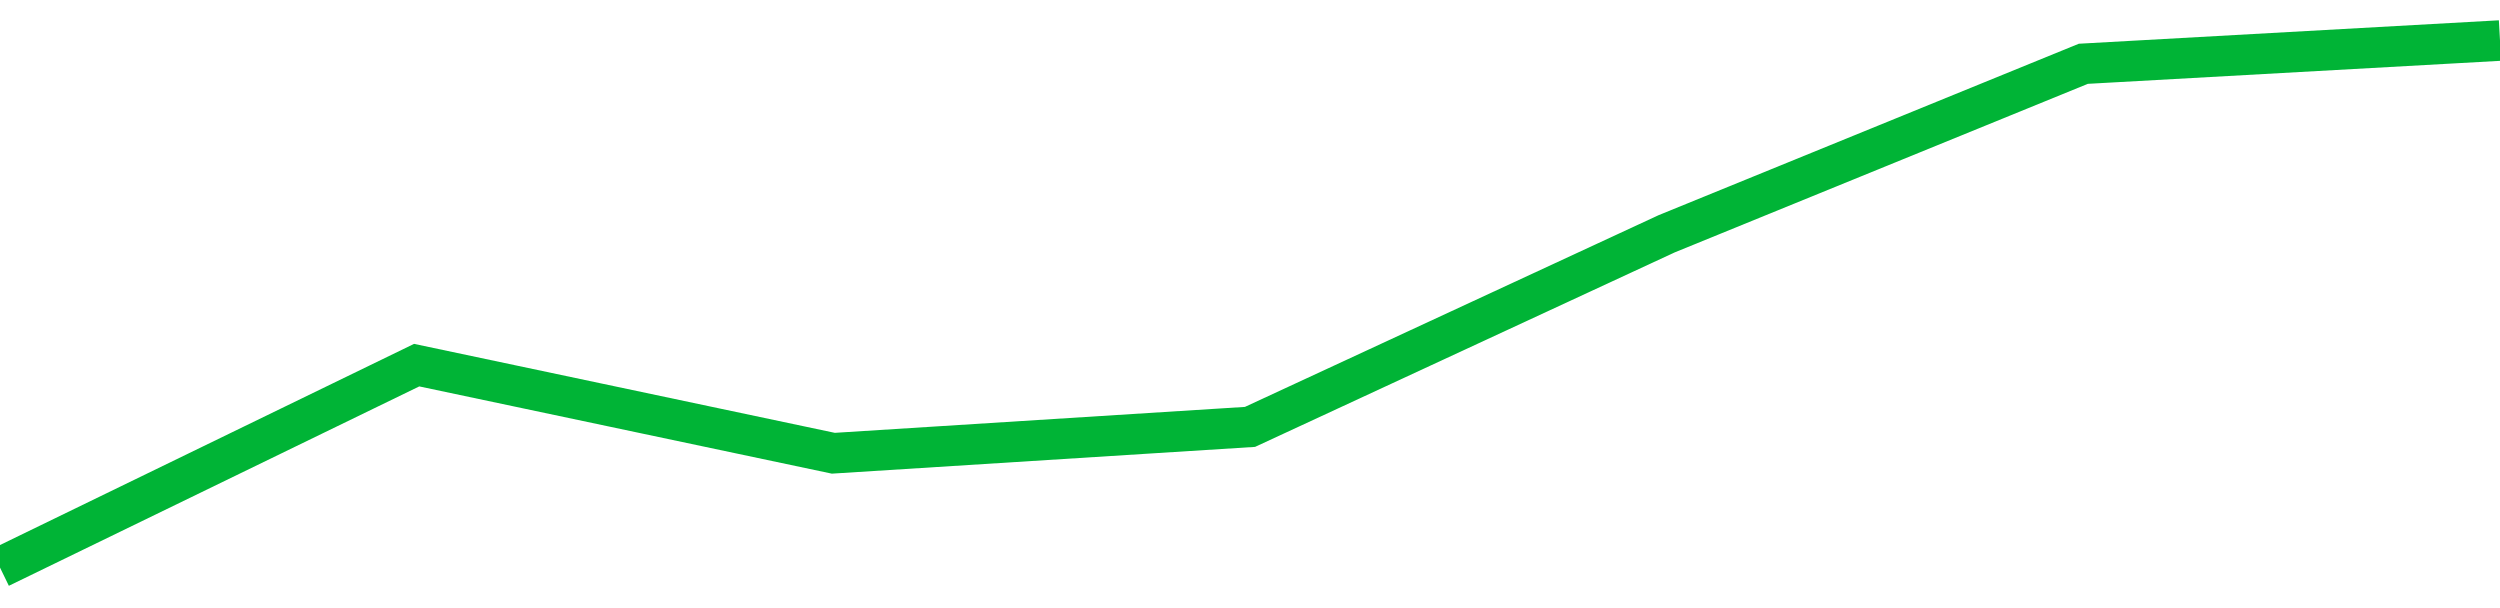 <!-- Generated with https://github.com/jxxe/sparkline/ --><svg viewBox="0 0 185 45" class="sparkline" xmlns="http://www.w3.org/2000/svg"><path class="sparkline--fill" d="M 0 42 L 0 42 L 30.833 27.02 L 61.667 33.54 L 92.5 31.59 L 123.333 17.3 L 154.167 4.72 L 185 3 V 45 L 0 45 Z" stroke="none" fill="none" ></path><path class="sparkline--line" d="M 0 42 L 0 42 L 30.833 27.02 L 61.667 33.54 L 92.5 31.59 L 123.333 17.3 L 154.167 4.72 L 185 3" fill="none" stroke-width="3" stroke="#00B436" ></path></svg>